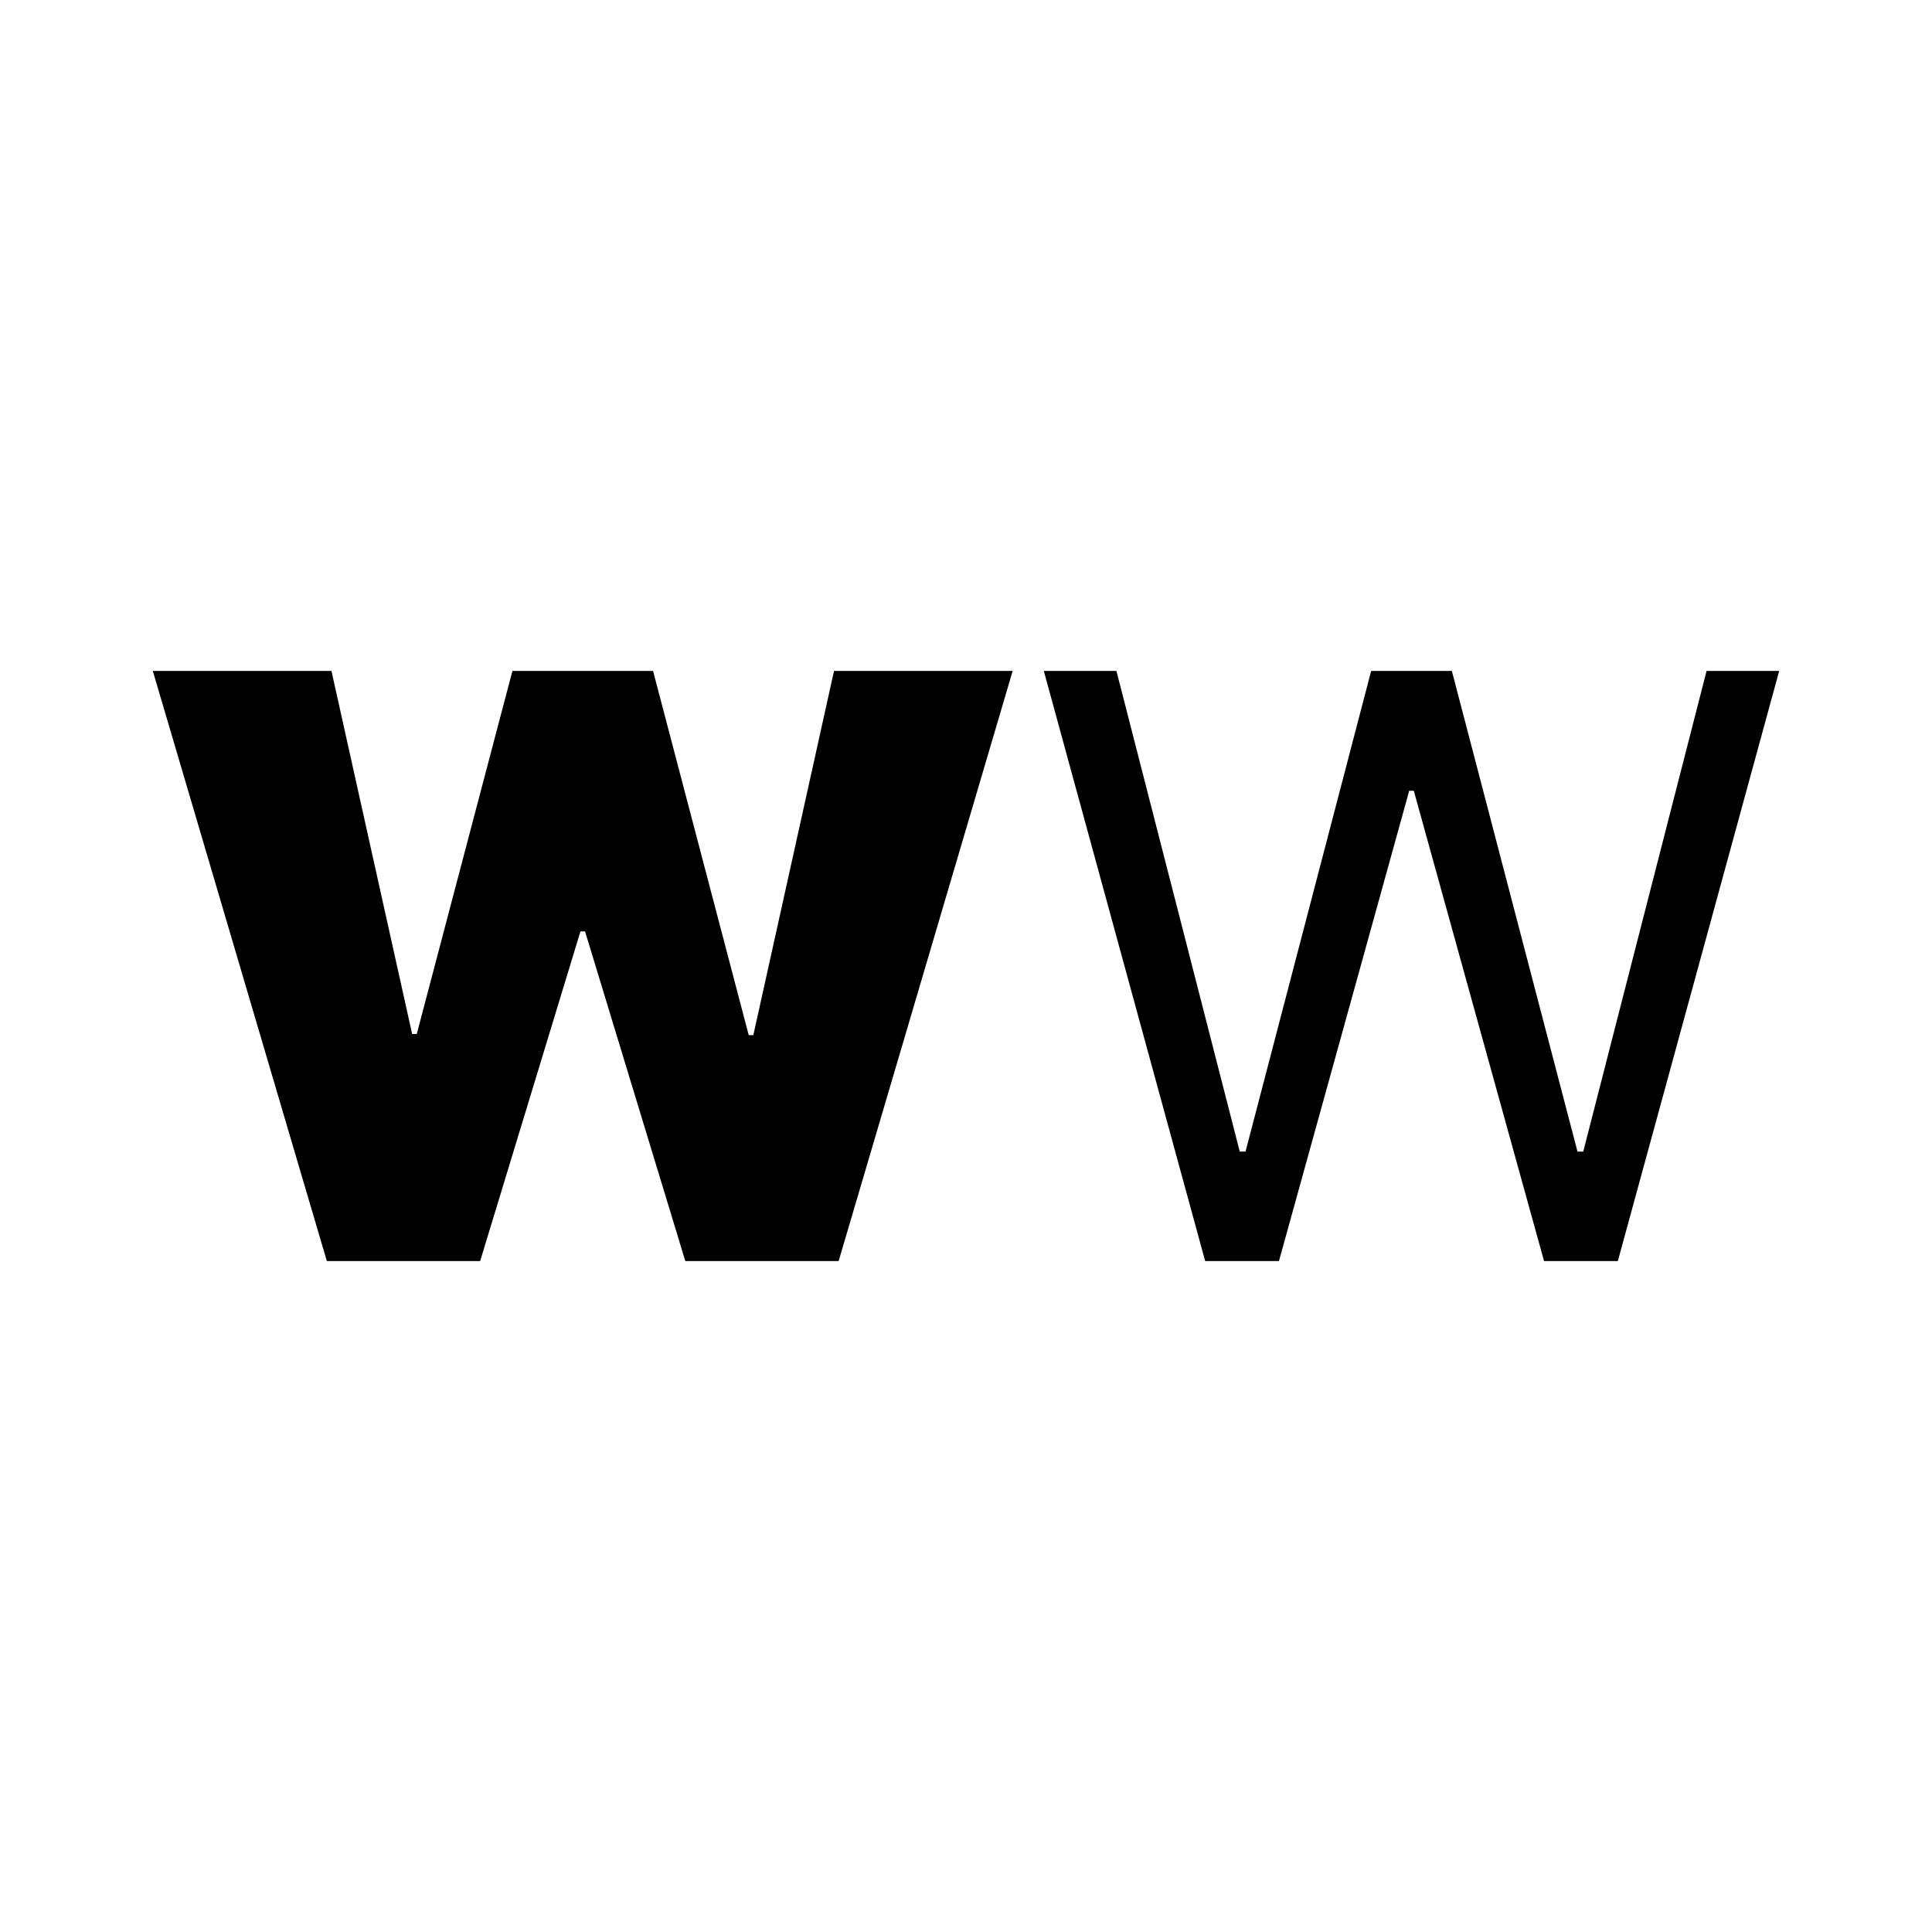 <?xml version="1.0" encoding="UTF-8" standalone="no"?>
<!DOCTYPE svg PUBLIC "-//W3C//DTD SVG 1.1//EN" "http://www.w3.org/Graphics/SVG/1.1/DTD/svg11.dtd">
<!-- Created with Vectornator (http://vectornator.io/) -->
<svg height="100%" stroke-miterlimit="10" style="fill-rule:nonzero;clip-rule:evenodd;stroke-linecap:round;stroke-linejoin:round;" version="1.1" viewBox="0 0 1024 1024" width="100%" xml:space="preserve" xmlns="http://www.w3.org/2000/svg" xmlns:vectornator="http://vectornator.io" xmlns:xlink="http://www.w3.org/1999/xlink">
<defs/>
<g id="Layer-1" vectornator:layerName="Layer 1">
<g opacity="1" vectornator:layerName="Group 1">
<path d="M173.238 668.398L254.491 668.398L307.642 493.672L310.086 493.672L363.236 668.398L444.49 668.398L536.74 355.602L442.046 355.602L399.281 548.656L396.837 548.656L346.13 355.602L271.597 355.602L220.89 548.045L218.446 548.045L175.681 355.602L80.987 355.602L173.238 668.398Z" fill="#000000" fill-rule="nonzero" opacity="1" stroke="none"/>
<path d="M638.77 668.398L677.87 668.398L746.905 419.139L749.348 419.139L818.383 668.398L857.483 668.398L943.013 355.602L904.524 355.602L839.155 610.359L836.1 610.359L769.509 355.602L726.744 355.602L660.153 610.359L657.098 610.359L591.729 355.602L553.24 355.602L638.77 668.398Z" fill="#000000" fill-rule="nonzero" opacity="1" stroke="none"/>
</g>
</g>
</svg>
